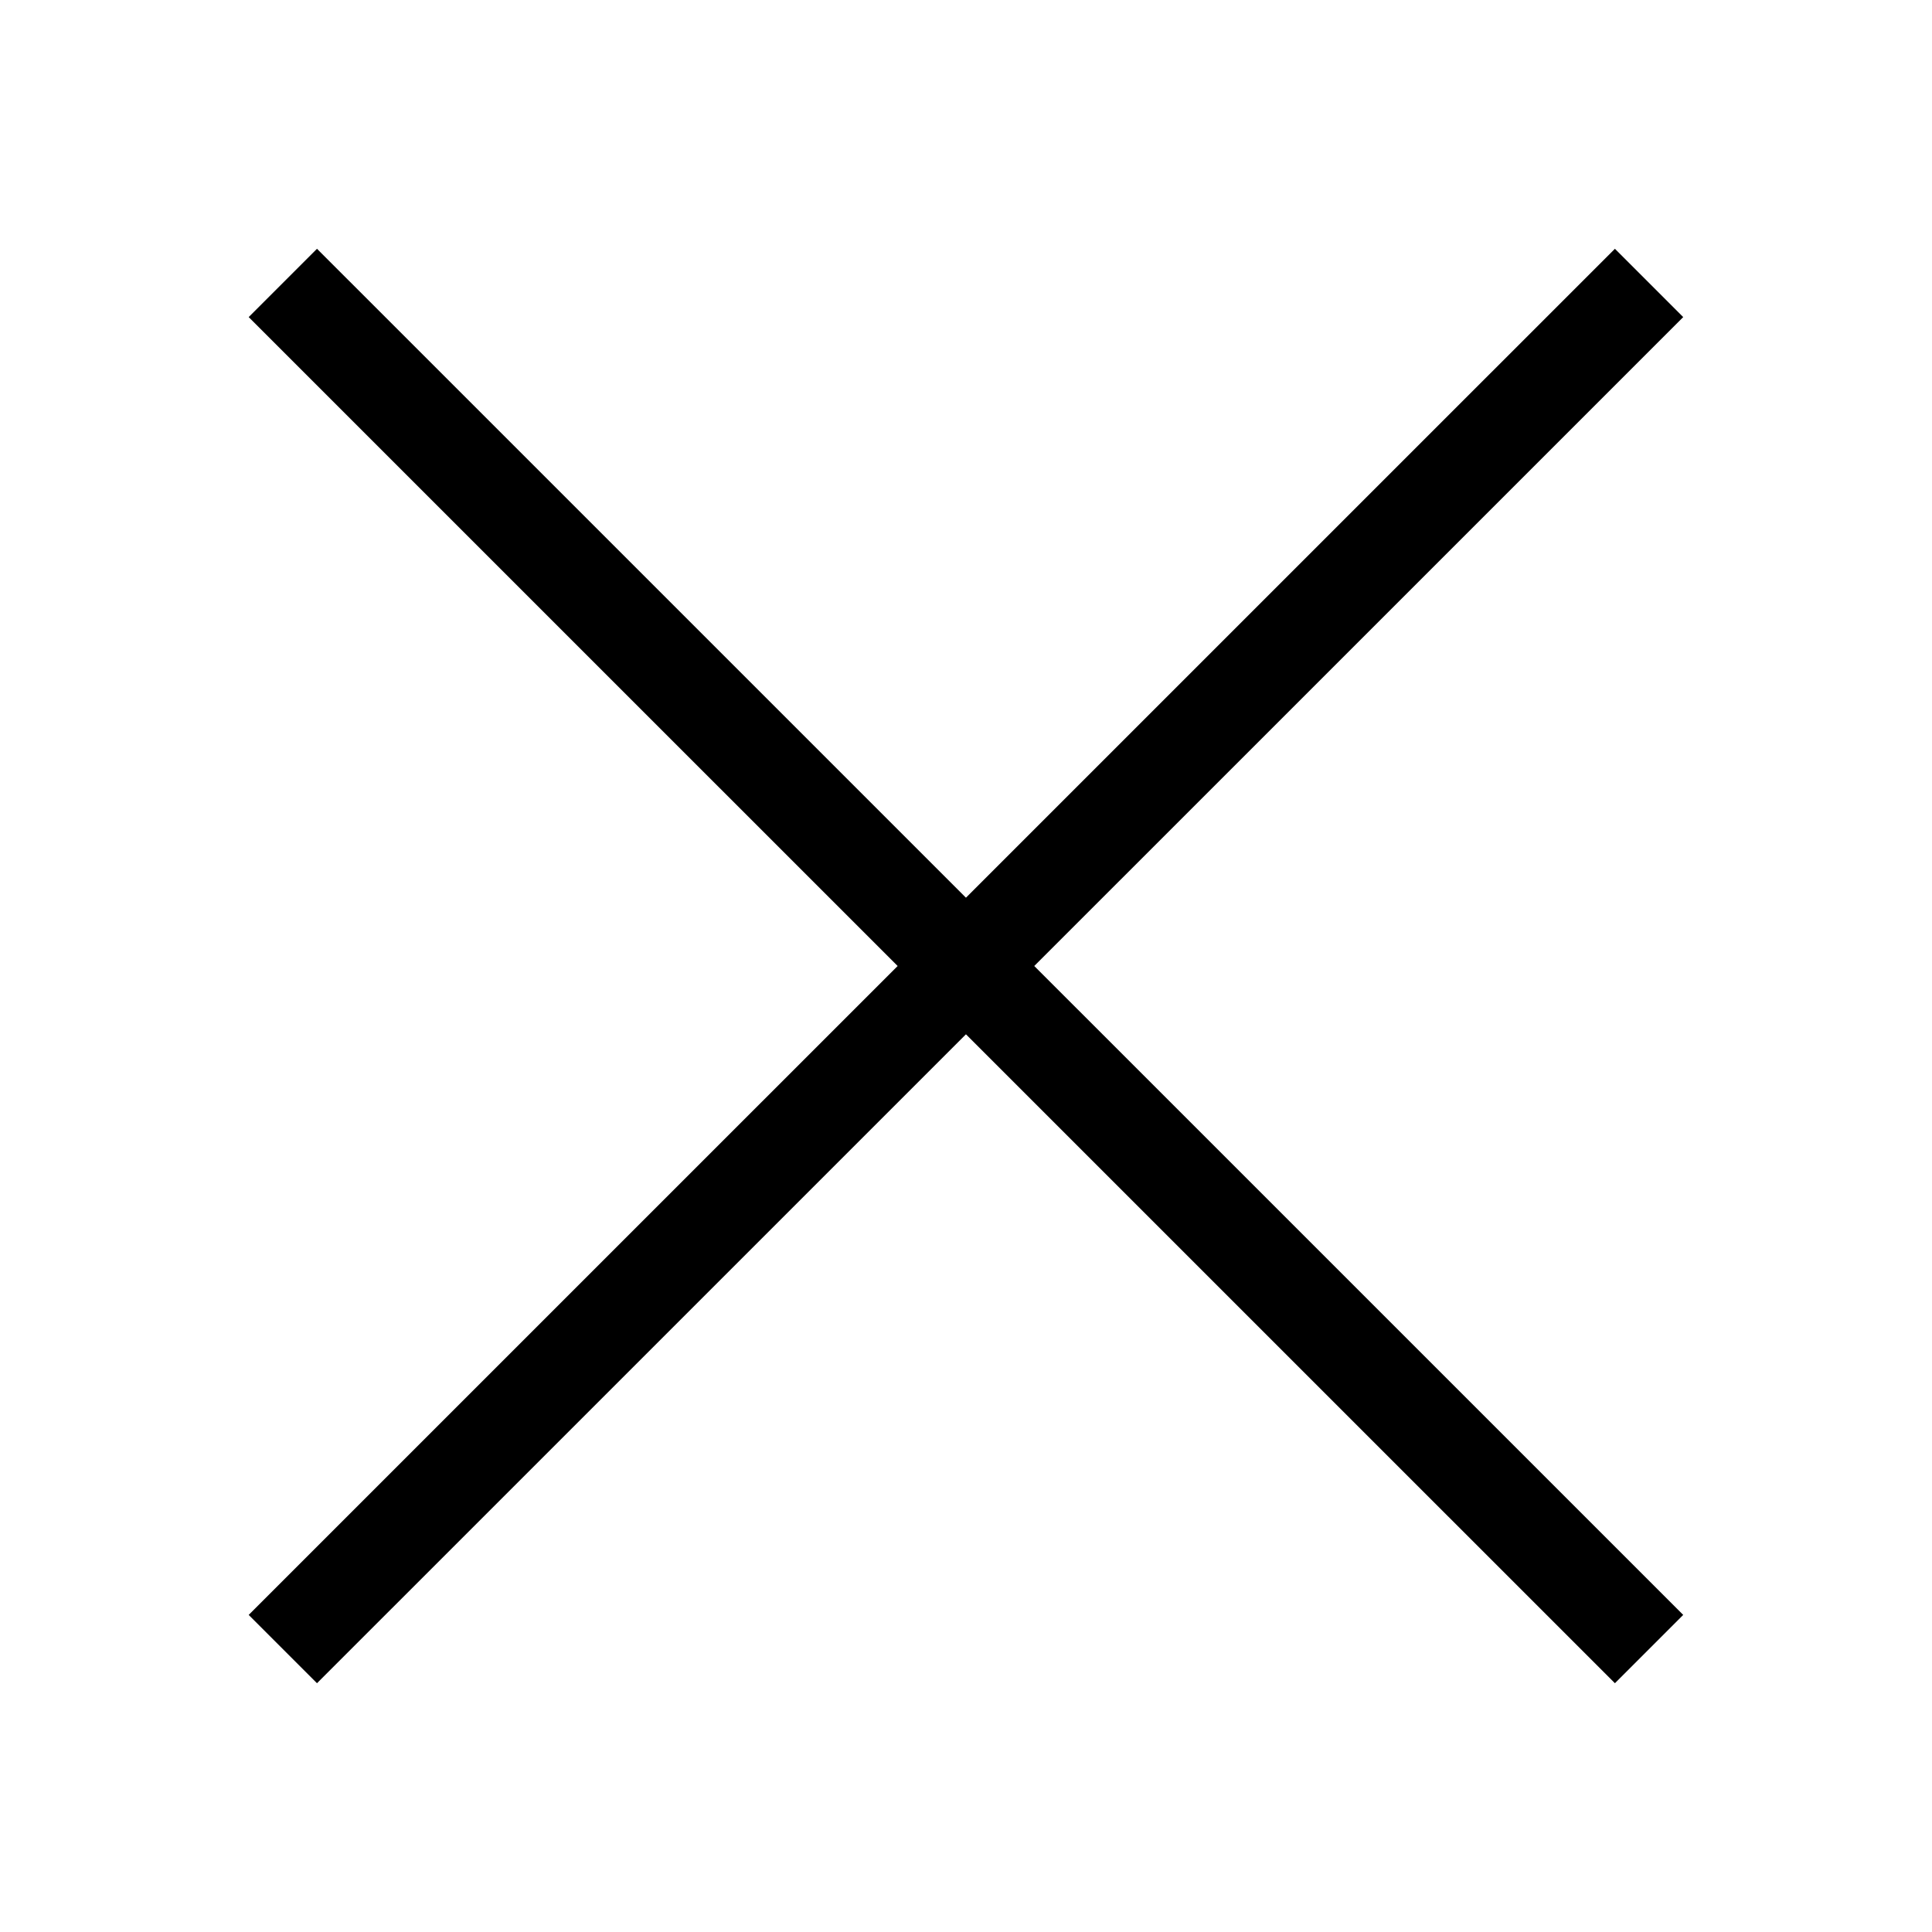 <svg width="20" height="20" viewBox="0 0 20 20" fill="none" xmlns="http://www.w3.org/2000/svg">
<g id="Frame 1321319334">
<path id="Vector" d="M2.928 2.929L17.071 17.071M17.071 2.929L2.928 17.071" stroke="black"/>
</g>
</svg>
